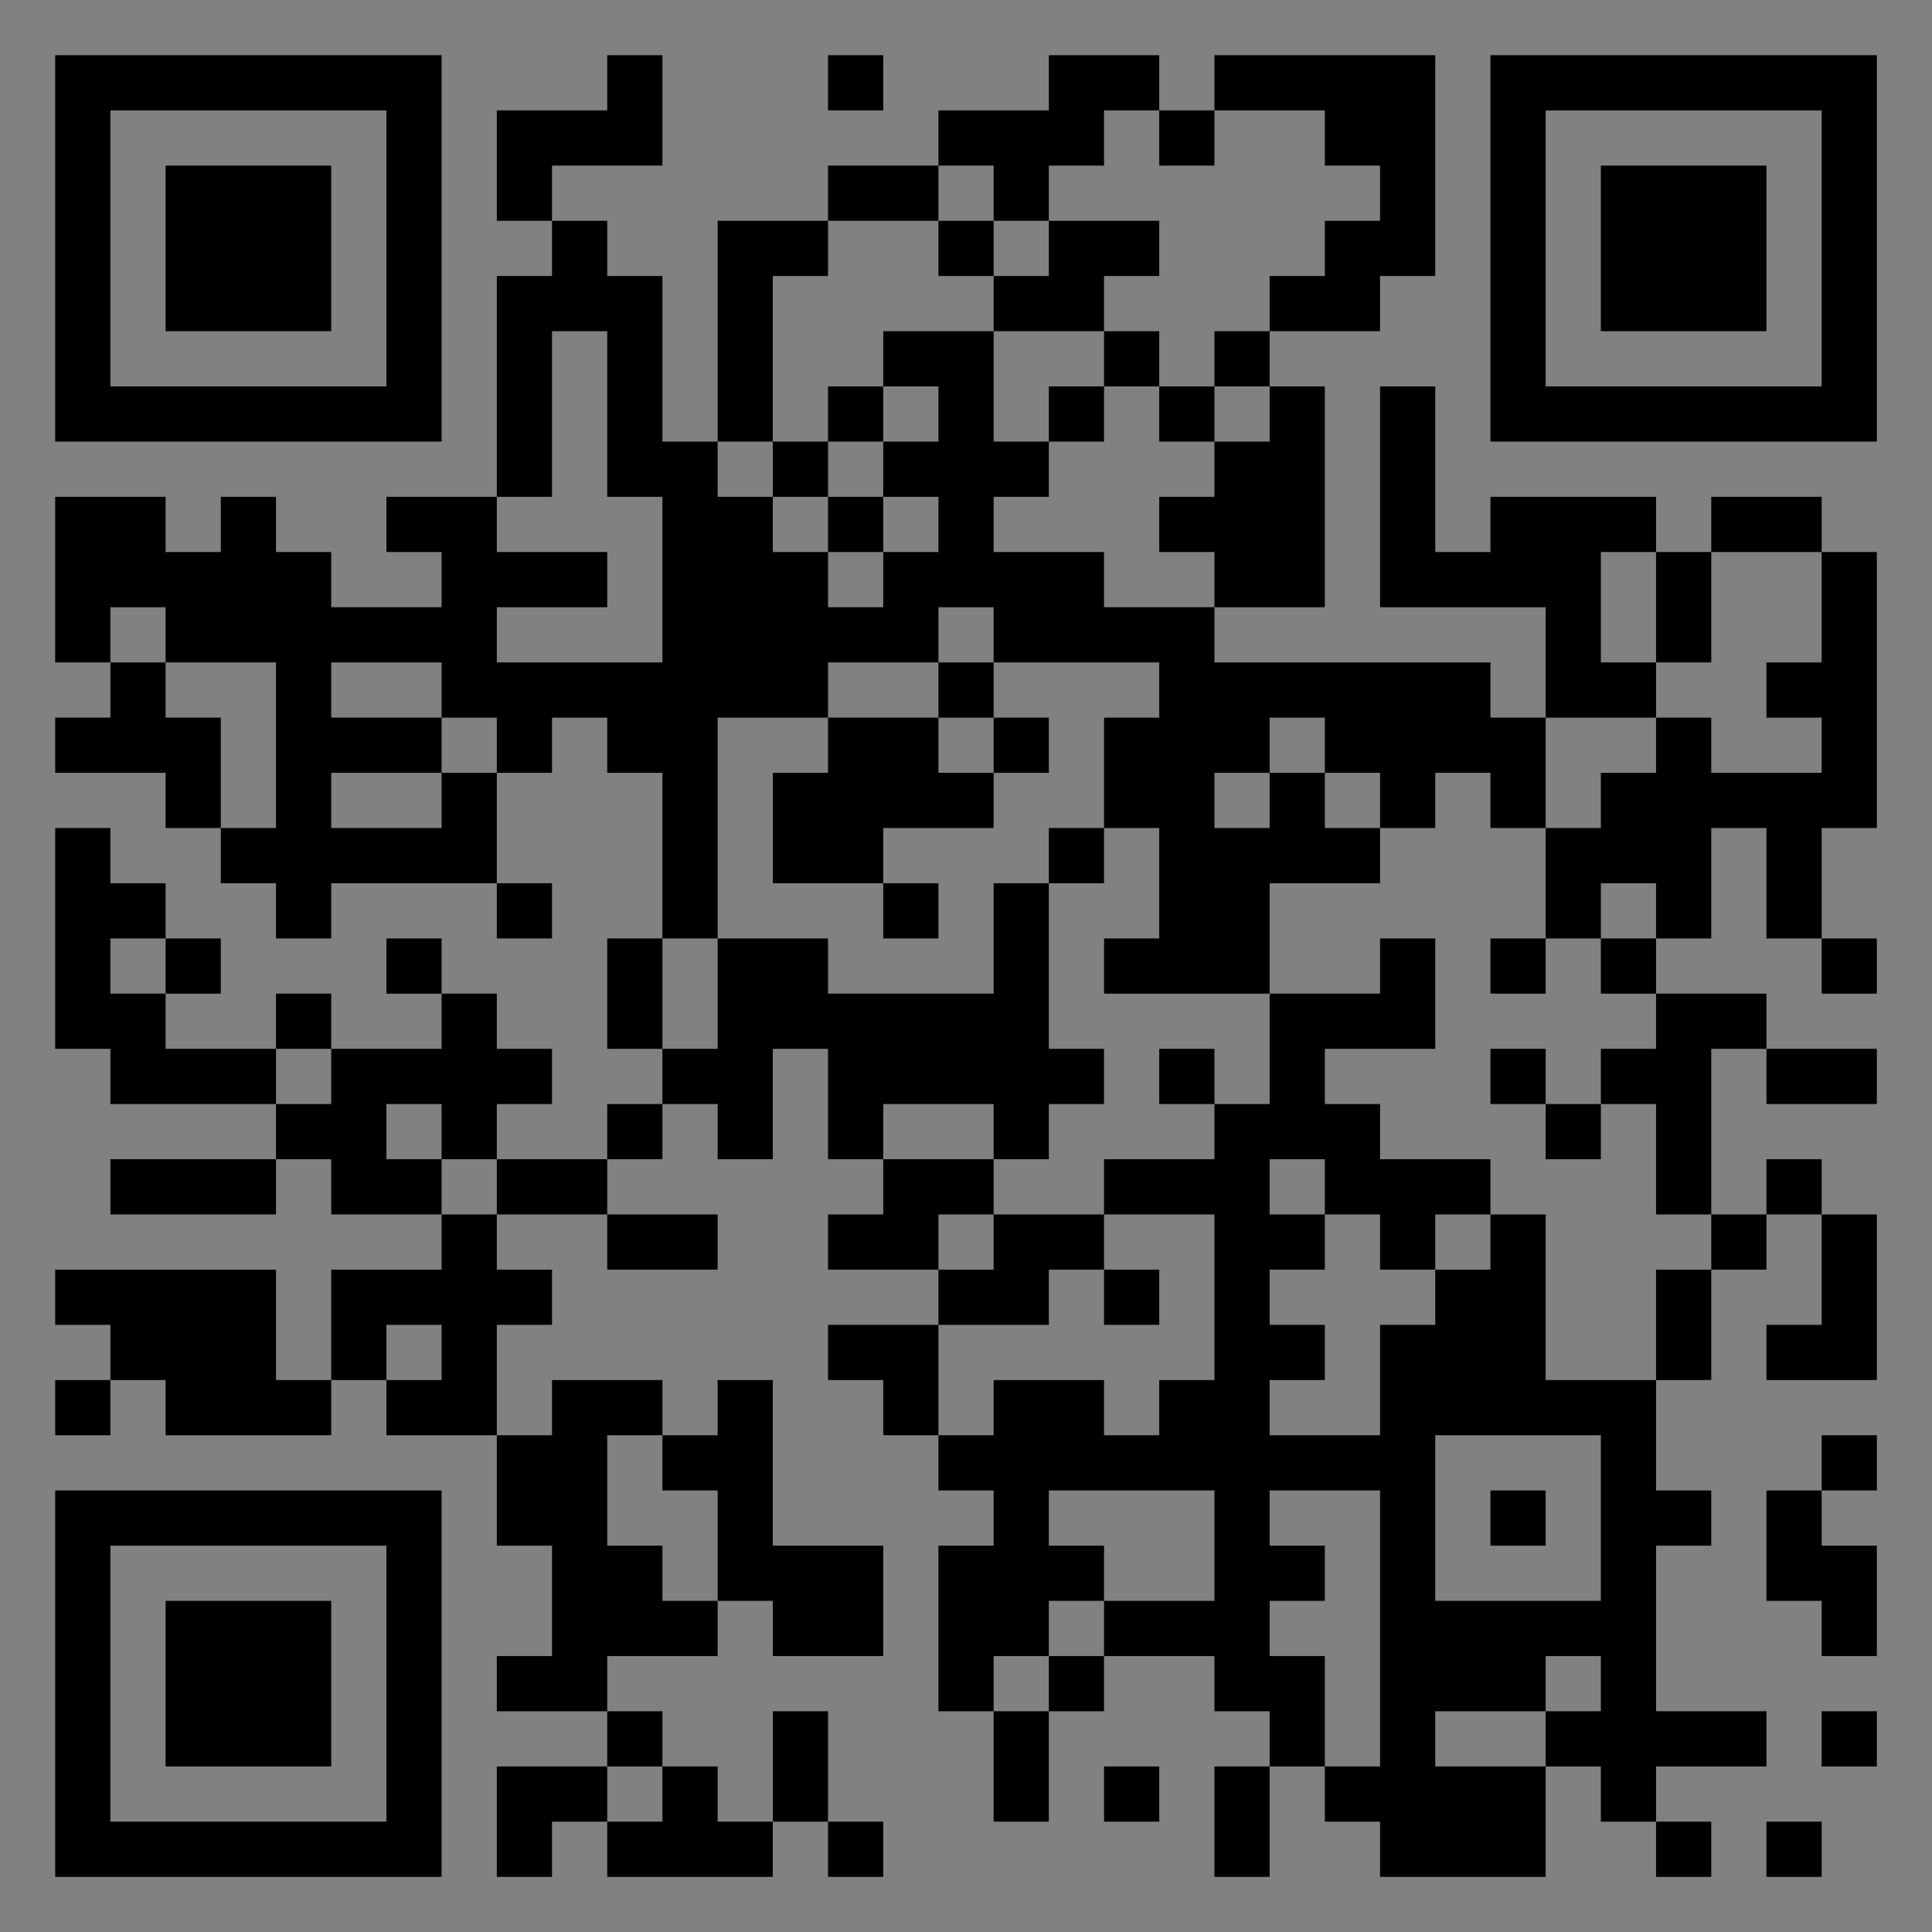 <?xml version="1.0" encoding="UTF-8"?>
<svg xmlns="http://www.w3.org/2000/svg" version="1.1" width="400" height="400" viewBox="0 0 400 400"><rect x="0" y="0" width="400" height="400" fill="#808080" stroke="none"/><rect x="0" y="0" width="400" height="400" fill="#ffffff" fill-opacity="0.01"/><g transform="scale(11.429)"><g transform="translate(1.000,1.000)"><path fill-rule="evenodd" d="M10 0L10 1L8 1L8 3L9 3L9 4L8 4L8 8L6 8L6 9L7 9L7 10L5 10L5 9L4 9L4 8L3 8L3 9L2 9L2 8L0 8L0 11L1 11L1 12L0 12L0 13L2 13L2 14L3 14L3 15L4 15L4 16L5 16L5 15L8 15L8 16L9 16L9 15L8 15L8 13L9 13L9 12L10 12L10 13L11 13L11 16L10 16L10 18L11 18L11 19L10 19L10 20L8 20L8 19L9 19L9 18L8 18L8 17L7 17L7 16L6 16L6 17L7 17L7 18L5 18L5 17L4 17L4 18L2 18L2 17L3 17L3 16L2 16L2 15L1 15L1 14L0 14L0 18L1 18L1 19L4 19L4 20L1 20L1 21L4 21L4 20L5 20L5 21L7 21L7 22L5 22L5 24L4 24L4 22L0 22L0 23L1 23L1 24L0 24L0 25L1 25L1 24L2 24L2 25L5 25L5 24L6 24L6 25L8 25L8 27L9 27L9 29L8 29L8 30L10 30L10 31L8 31L8 33L9 33L9 32L10 32L10 33L13 33L13 32L14 32L14 33L15 33L15 32L14 32L14 30L13 30L13 32L12 32L12 31L11 31L11 30L10 30L10 29L12 29L12 28L13 28L13 29L15 29L15 27L13 27L13 24L12 24L12 25L11 25L11 24L9 24L9 25L8 25L8 23L9 23L9 22L8 22L8 21L10 21L10 22L12 22L12 21L10 21L10 20L11 20L11 19L12 19L12 20L13 20L13 18L14 18L14 20L15 20L15 21L14 21L14 22L16 22L16 23L14 23L14 24L15 24L15 25L16 25L16 26L17 26L17 27L16 27L16 30L17 30L17 32L18 32L18 30L19 30L19 29L21 29L21 30L22 30L22 31L21 31L21 33L22 33L22 31L23 31L23 32L24 32L24 33L27 33L27 31L28 31L28 32L29 32L29 33L30 33L30 32L29 32L29 31L31 31L31 30L29 30L29 27L30 27L30 26L29 26L29 24L30 24L30 22L31 22L31 21L32 21L32 23L31 23L31 24L33 24L33 21L32 21L32 20L31 20L31 21L30 21L30 18L31 18L31 19L33 19L33 18L31 18L31 17L29 17L29 16L30 16L30 14L31 14L31 16L32 16L32 17L33 17L33 16L32 16L32 14L33 14L33 9L32 9L32 8L30 8L30 9L29 9L29 8L26 8L26 9L25 9L25 6L24 6L24 10L27 10L27 12L26 12L26 11L21 11L21 10L23 10L23 6L22 6L22 5L24 5L24 4L25 4L25 0L21 0L21 1L20 1L20 0L18 0L18 1L16 1L16 2L14 2L14 3L12 3L12 7L11 7L11 4L10 4L10 3L9 3L9 2L11 2L11 0ZM14 0L14 1L15 1L15 0ZM19 1L19 2L18 2L18 3L17 3L17 2L16 2L16 3L14 3L14 4L13 4L13 7L12 7L12 8L13 8L13 9L14 9L14 10L15 10L15 9L16 9L16 8L15 8L15 7L16 7L16 6L15 6L15 5L17 5L17 7L18 7L18 8L17 8L17 9L19 9L19 10L21 10L21 9L20 9L20 8L21 8L21 7L22 7L22 6L21 6L21 5L22 5L22 4L23 4L23 3L24 3L24 2L23 2L23 1L21 1L21 2L20 2L20 1ZM16 3L16 4L17 4L17 5L19 5L19 6L18 6L18 7L19 7L19 6L20 6L20 7L21 7L21 6L20 6L20 5L19 5L19 4L20 4L20 3L18 3L18 4L17 4L17 3ZM9 5L9 8L8 8L8 9L10 9L10 10L8 10L8 11L11 11L11 8L10 8L10 5ZM14 6L14 7L13 7L13 8L14 8L14 9L15 9L15 8L14 8L14 7L15 7L15 6ZM28 9L28 11L29 11L29 12L27 12L27 14L26 14L26 13L25 13L25 14L24 14L24 13L23 13L23 12L22 12L22 13L21 13L21 14L22 14L22 13L23 13L23 14L24 14L24 15L22 15L22 17L19 17L19 16L20 16L20 14L19 14L19 12L20 12L20 11L17 11L17 10L16 10L16 11L14 11L14 12L12 12L12 16L11 16L11 18L12 18L12 16L14 16L14 17L17 17L17 15L18 15L18 18L19 18L19 19L18 19L18 20L17 20L17 19L15 19L15 20L17 20L17 21L16 21L16 22L17 22L17 21L19 21L19 22L18 22L18 23L16 23L16 25L17 25L17 24L19 24L19 25L20 25L20 24L21 24L21 21L19 21L19 20L21 20L21 19L22 19L22 17L24 17L24 16L25 16L25 18L23 18L23 19L24 19L24 20L26 20L26 21L25 21L25 22L24 22L24 21L23 21L23 20L22 20L22 21L23 21L23 22L22 22L22 23L23 23L23 24L22 24L22 25L24 25L24 23L25 23L25 22L26 22L26 21L27 21L27 24L29 24L29 22L30 22L30 21L29 21L29 19L28 19L28 18L29 18L29 17L28 17L28 16L29 16L29 15L28 15L28 16L27 16L27 14L28 14L28 13L29 13L29 12L30 12L30 13L32 13L32 12L31 12L31 11L32 11L32 9L30 9L30 11L29 11L29 9ZM1 10L1 11L2 11L2 12L3 12L3 14L4 14L4 11L2 11L2 10ZM5 11L5 12L7 12L7 13L5 13L5 14L7 14L7 13L8 13L8 12L7 12L7 11ZM16 11L16 12L14 12L14 13L13 13L13 15L15 15L15 16L16 16L16 15L15 15L15 14L17 14L17 13L18 13L18 12L17 12L17 11ZM16 12L16 13L17 13L17 12ZM18 14L18 15L19 15L19 14ZM1 16L1 17L2 17L2 16ZM26 16L26 17L27 17L27 16ZM4 18L4 19L5 19L5 18ZM20 18L20 19L21 19L21 18ZM26 18L26 19L27 19L27 20L28 20L28 19L27 19L27 18ZM6 19L6 20L7 20L7 21L8 21L8 20L7 20L7 19ZM19 22L19 23L20 23L20 22ZM6 23L6 24L7 24L7 23ZM10 25L10 27L11 27L11 28L12 28L12 26L11 26L11 25ZM25 25L25 28L28 28L28 25ZM32 25L32 26L31 26L31 28L32 28L32 29L33 29L33 27L32 27L32 26L33 26L33 25ZM18 26L18 27L19 27L19 28L18 28L18 29L17 29L17 30L18 30L18 29L19 29L19 28L21 28L21 26ZM22 26L22 27L23 27L23 28L22 28L22 29L23 29L23 31L24 31L24 26ZM26 26L26 27L27 27L27 26ZM27 29L27 30L25 30L25 31L27 31L27 30L28 30L28 29ZM32 30L32 31L33 31L33 30ZM10 31L10 32L11 32L11 31ZM19 31L19 32L20 32L20 31ZM31 32L31 33L32 33L32 32ZM0 0L0 7L7 7L7 0ZM1 1L1 6L6 6L6 1ZM2 2L2 5L5 5L5 2ZM33 0L26 0L26 7L33 7ZM32 1L27 1L27 6L32 6ZM31 2L28 2L28 5L31 5ZM0 33L7 33L7 26L0 26ZM1 32L6 32L6 27L1 27ZM2 31L5 31L5 28L2 28Z" fill="#000000"/></g></g></svg>
